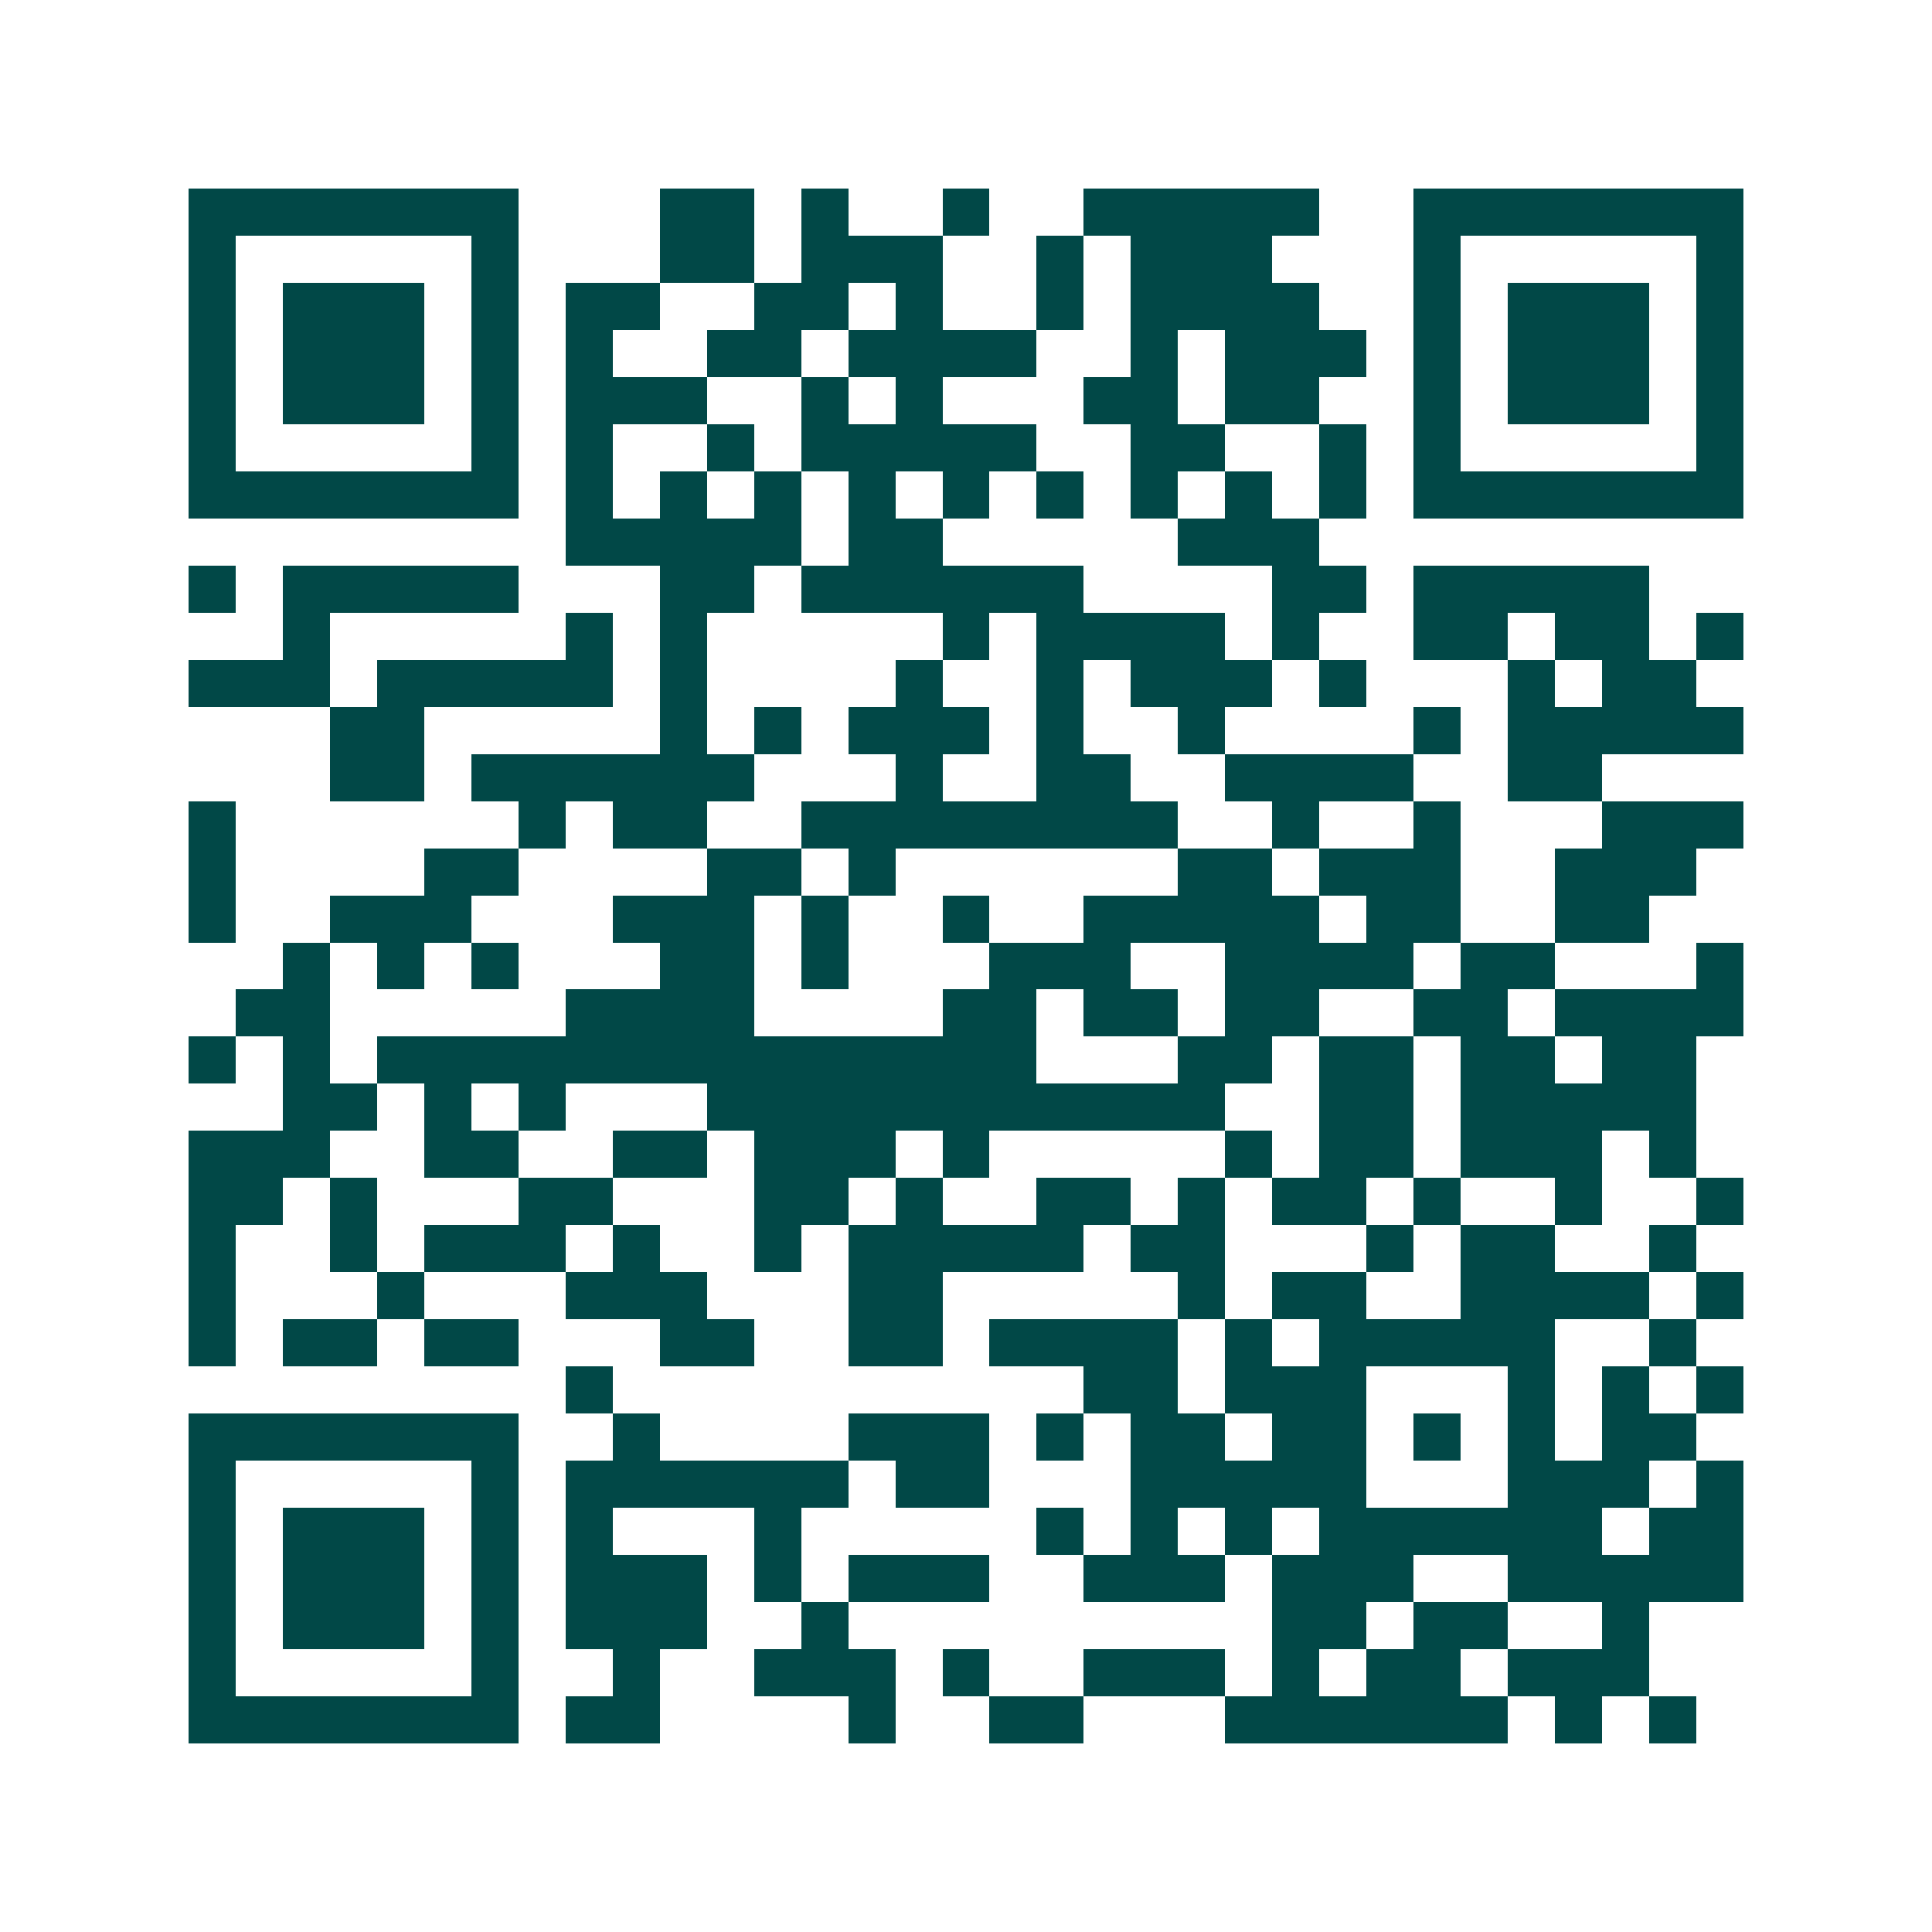 <svg xmlns="http://www.w3.org/2000/svg" width="200" height="200" viewBox="0 0 41 41" shape-rendering="crispEdges"><path fill="#ffffff" d="M0 0h41v41H0z"/><path stroke="#014847" d="M4 4.5h7m3 0h2m1 0h1m2 0h1m2 0h5m2 0h7M4 5.5h1m5 0h1m3 0h2m1 0h3m2 0h1m1 0h3m3 0h1m5 0h1M4 6.5h1m1 0h3m1 0h1m1 0h2m2 0h2m1 0h1m2 0h1m1 0h4m2 0h1m1 0h3m1 0h1M4 7.5h1m1 0h3m1 0h1m1 0h1m2 0h2m1 0h4m2 0h1m1 0h3m1 0h1m1 0h3m1 0h1M4 8.5h1m1 0h3m1 0h1m1 0h3m2 0h1m1 0h1m3 0h2m1 0h2m2 0h1m1 0h3m1 0h1M4 9.5h1m5 0h1m1 0h1m2 0h1m1 0h5m2 0h2m2 0h1m1 0h1m5 0h1M4 10.5h7m1 0h1m1 0h1m1 0h1m1 0h1m1 0h1m1 0h1m1 0h1m1 0h1m1 0h1m1 0h7M12 11.5h5m1 0h2m5 0h3M4 12.5h1m1 0h5m3 0h2m1 0h6m4 0h2m1 0h5M6 13.5h1m5 0h1m1 0h1m5 0h1m1 0h4m1 0h1m2 0h2m1 0h2m1 0h1M4 14.5h3m1 0h5m1 0h1m4 0h1m2 0h1m1 0h3m1 0h1m3 0h1m1 0h2M7 15.5h2m5 0h1m1 0h1m1 0h3m1 0h1m2 0h1m4 0h1m1 0h5M7 16.5h2m1 0h6m3 0h1m2 0h2m2 0h4m2 0h2M4 17.5h1m6 0h1m1 0h2m2 0h8m2 0h1m2 0h1m3 0h3M4 18.5h1m4 0h2m4 0h2m1 0h1m6 0h2m1 0h3m2 0h3M4 19.5h1m2 0h3m3 0h3m1 0h1m2 0h1m2 0h5m1 0h2m2 0h2M6 20.5h1m1 0h1m1 0h1m3 0h2m1 0h1m3 0h3m2 0h4m1 0h2m3 0h1M5 21.5h2m5 0h4m4 0h2m1 0h2m1 0h2m2 0h2m1 0h4M4 22.5h1m1 0h1m1 0h14m3 0h2m1 0h2m1 0h2m1 0h2M6 23.5h2m1 0h1m1 0h1m3 0h11m2 0h2m1 0h5M4 24.5h3m2 0h2m2 0h2m1 0h3m1 0h1m5 0h1m1 0h2m1 0h3m1 0h1M4 25.5h2m1 0h1m3 0h2m3 0h2m1 0h1m2 0h2m1 0h1m1 0h2m1 0h1m2 0h1m2 0h1M4 26.5h1m2 0h1m1 0h3m1 0h1m2 0h1m1 0h5m1 0h2m3 0h1m1 0h2m2 0h1M4 27.5h1m3 0h1m3 0h3m3 0h2m5 0h1m1 0h2m2 0h4m1 0h1M4 28.5h1m1 0h2m1 0h2m3 0h2m2 0h2m1 0h4m1 0h1m1 0h5m2 0h1M12 29.5h1m10 0h2m1 0h3m3 0h1m1 0h1m1 0h1M4 30.5h7m2 0h1m4 0h3m1 0h1m1 0h2m1 0h2m1 0h1m1 0h1m1 0h2M4 31.5h1m5 0h1m1 0h6m1 0h2m3 0h5m3 0h3m1 0h1M4 32.5h1m1 0h3m1 0h1m1 0h1m3 0h1m5 0h1m1 0h1m1 0h1m1 0h6m1 0h2M4 33.5h1m1 0h3m1 0h1m1 0h3m1 0h1m1 0h3m2 0h3m1 0h3m2 0h5M4 34.5h1m1 0h3m1 0h1m1 0h3m2 0h1m9 0h2m1 0h2m2 0h1M4 35.5h1m5 0h1m2 0h1m2 0h3m1 0h1m2 0h3m1 0h1m1 0h2m1 0h3M4 36.5h7m1 0h2m4 0h1m2 0h2m3 0h6m1 0h1m1 0h1"/></svg>
